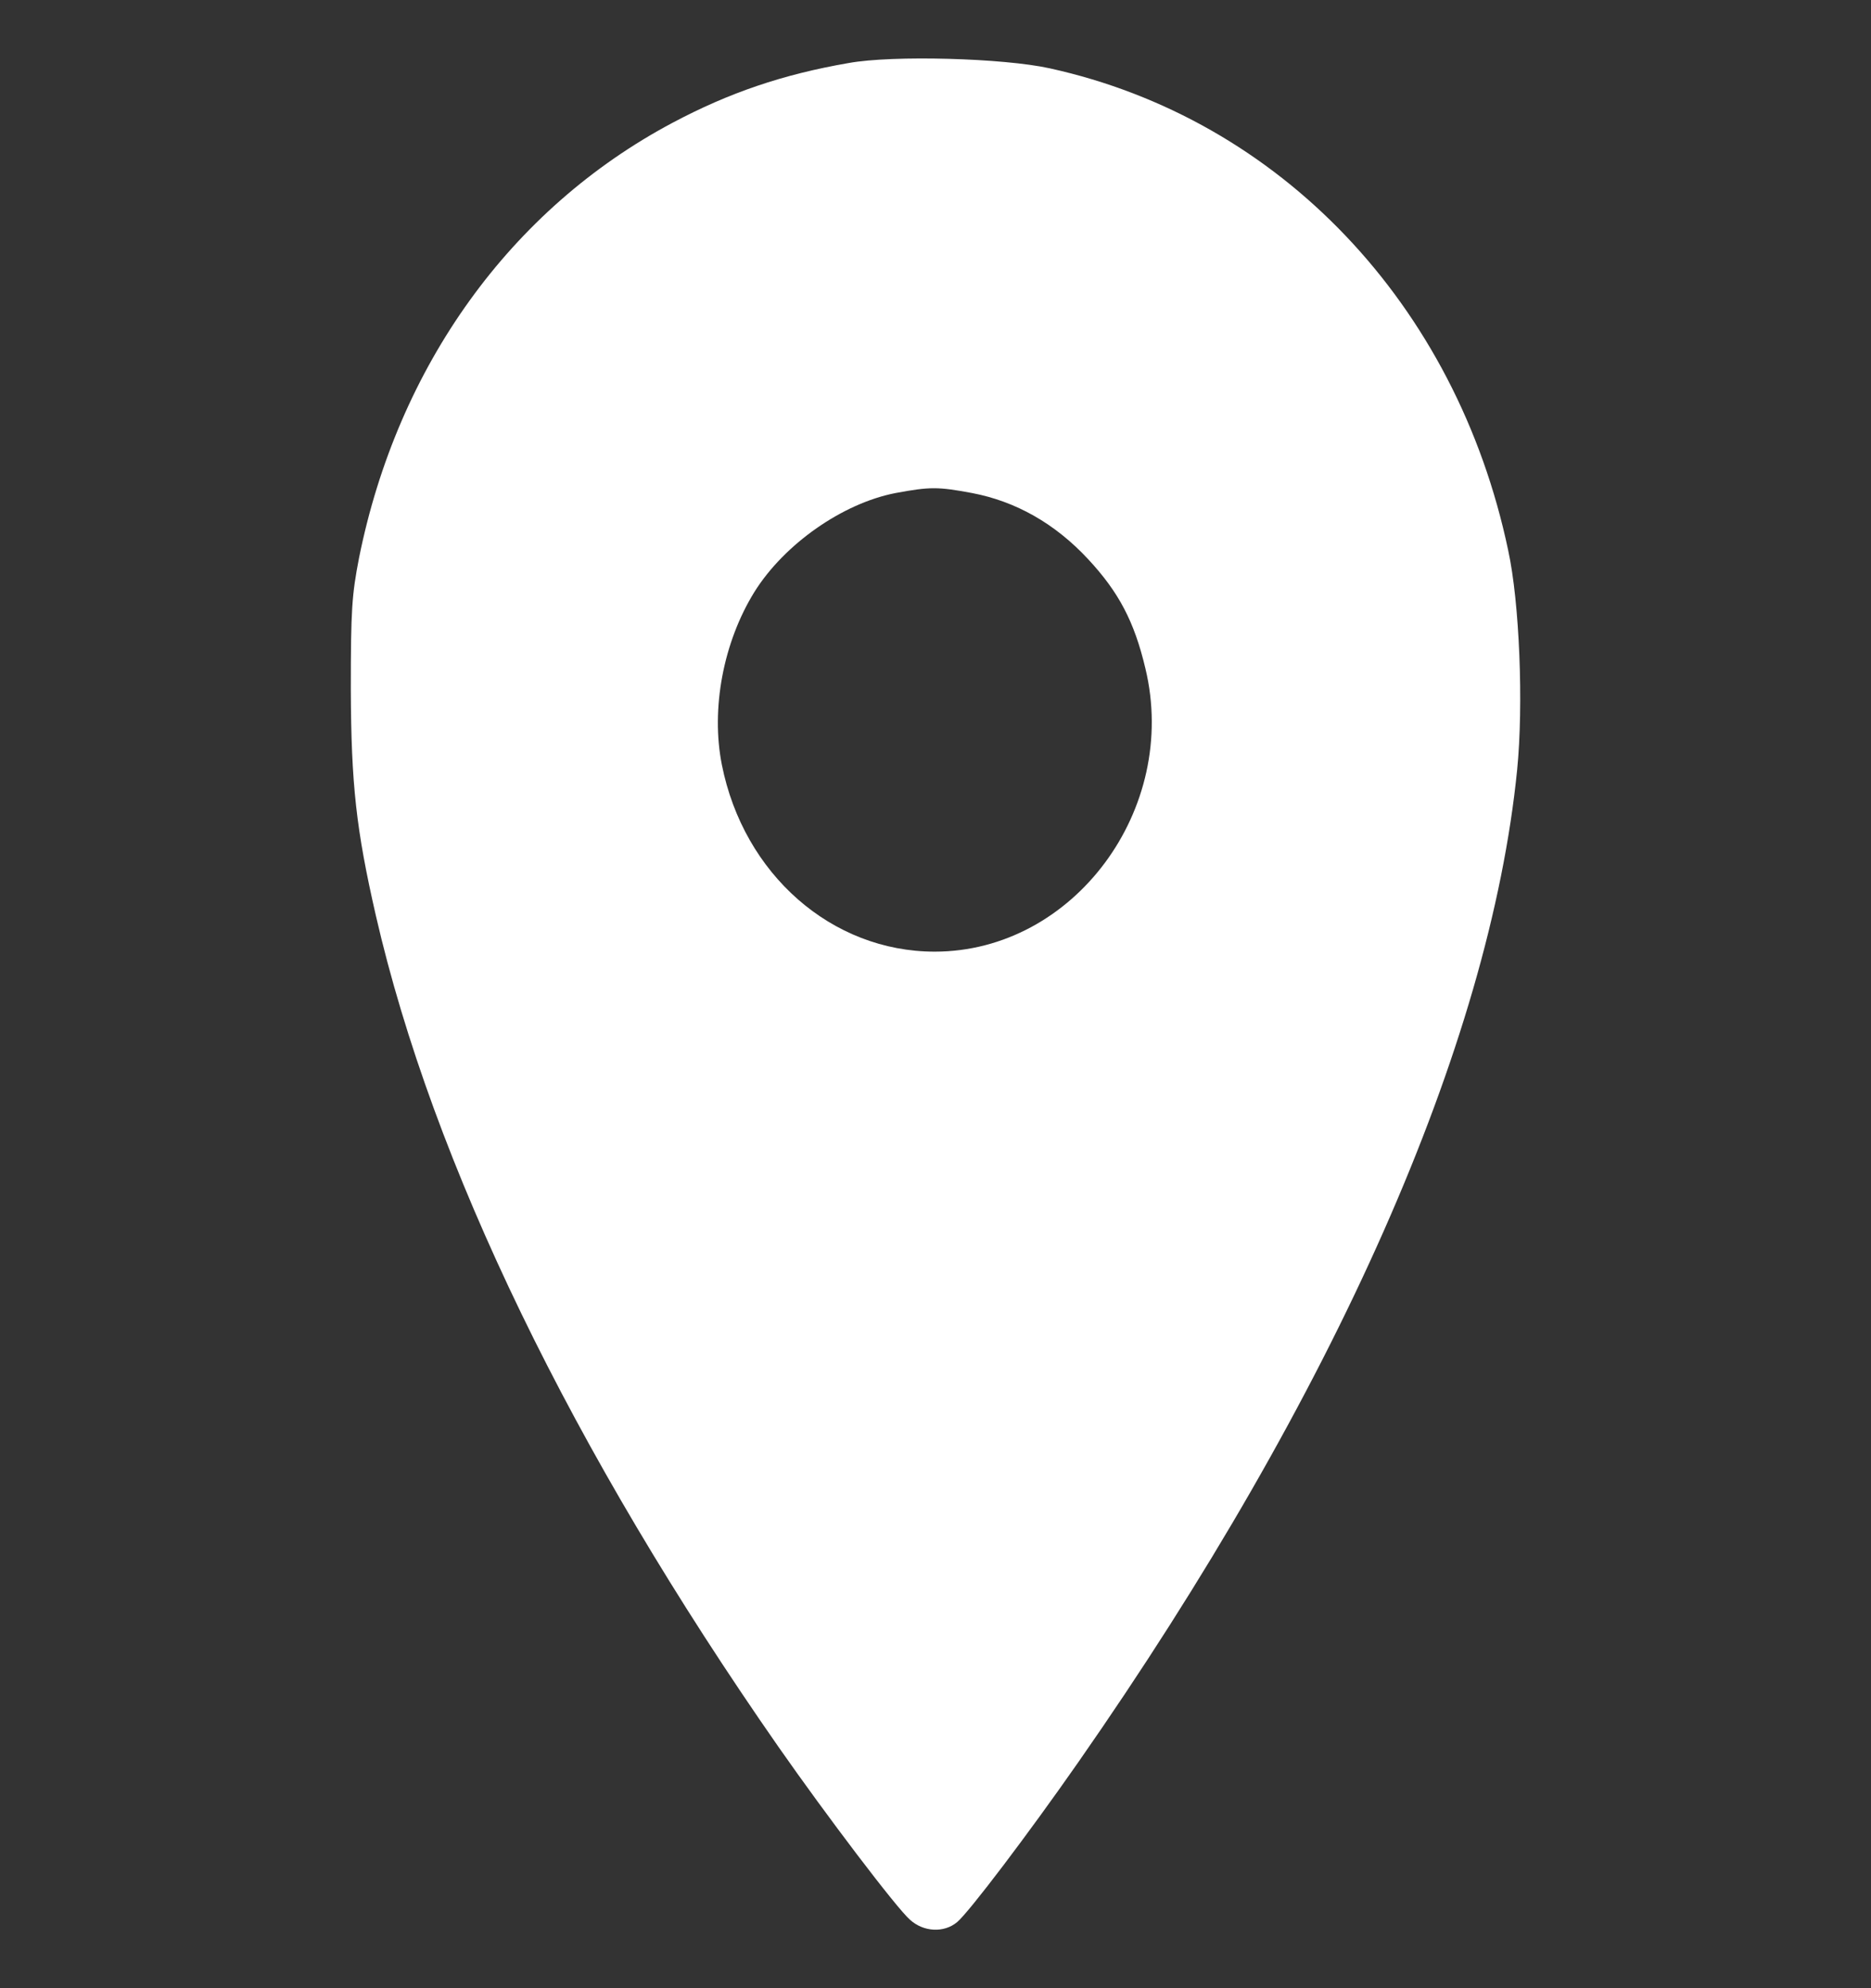 <svg width="16" height="17" viewBox="0 0 16 17" fill="none" xmlns="http://www.w3.org/2000/svg">
<rect x="0" y="0" width="16" height="17" fill="#333333" stroke="none"/>
<path d="M7.257 0.539C6.695 0.636 6.234 0.793 5.751 1.05C4.368 1.785 3.4 3.129 3.07 4.772C3.009 5.088 3 5.212 3 5.892C3.003 6.709 3.046 7.093 3.214 7.828C3.702 9.95 4.893 12.406 6.658 14.938C7.065 15.521 7.666 16.314 7.782 16.415C7.898 16.52 8.072 16.529 8.185 16.435C8.286 16.35 8.787 15.69 9.221 15.068C11.416 11.921 12.739 8.934 12.974 6.582C13.029 6.028 12.995 5.153 12.897 4.704C12.454 2.602 10.946 1.017 8.976 0.584C8.582 0.497 7.636 0.47 7.257 0.539ZM8.314 4.216C8.686 4.287 9.022 4.476 9.306 4.782C9.566 5.062 9.7 5.313 9.795 5.716C10.085 6.92 9.181 8.137 7.993 8.137C7.113 8.137 6.359 7.476 6.173 6.539C6.078 6.061 6.185 5.492 6.451 5.062C6.707 4.652 7.205 4.304 7.657 4.216C7.953 4.161 8.02 4.161 8.314 4.216Z" fill="white"/>
</svg>
